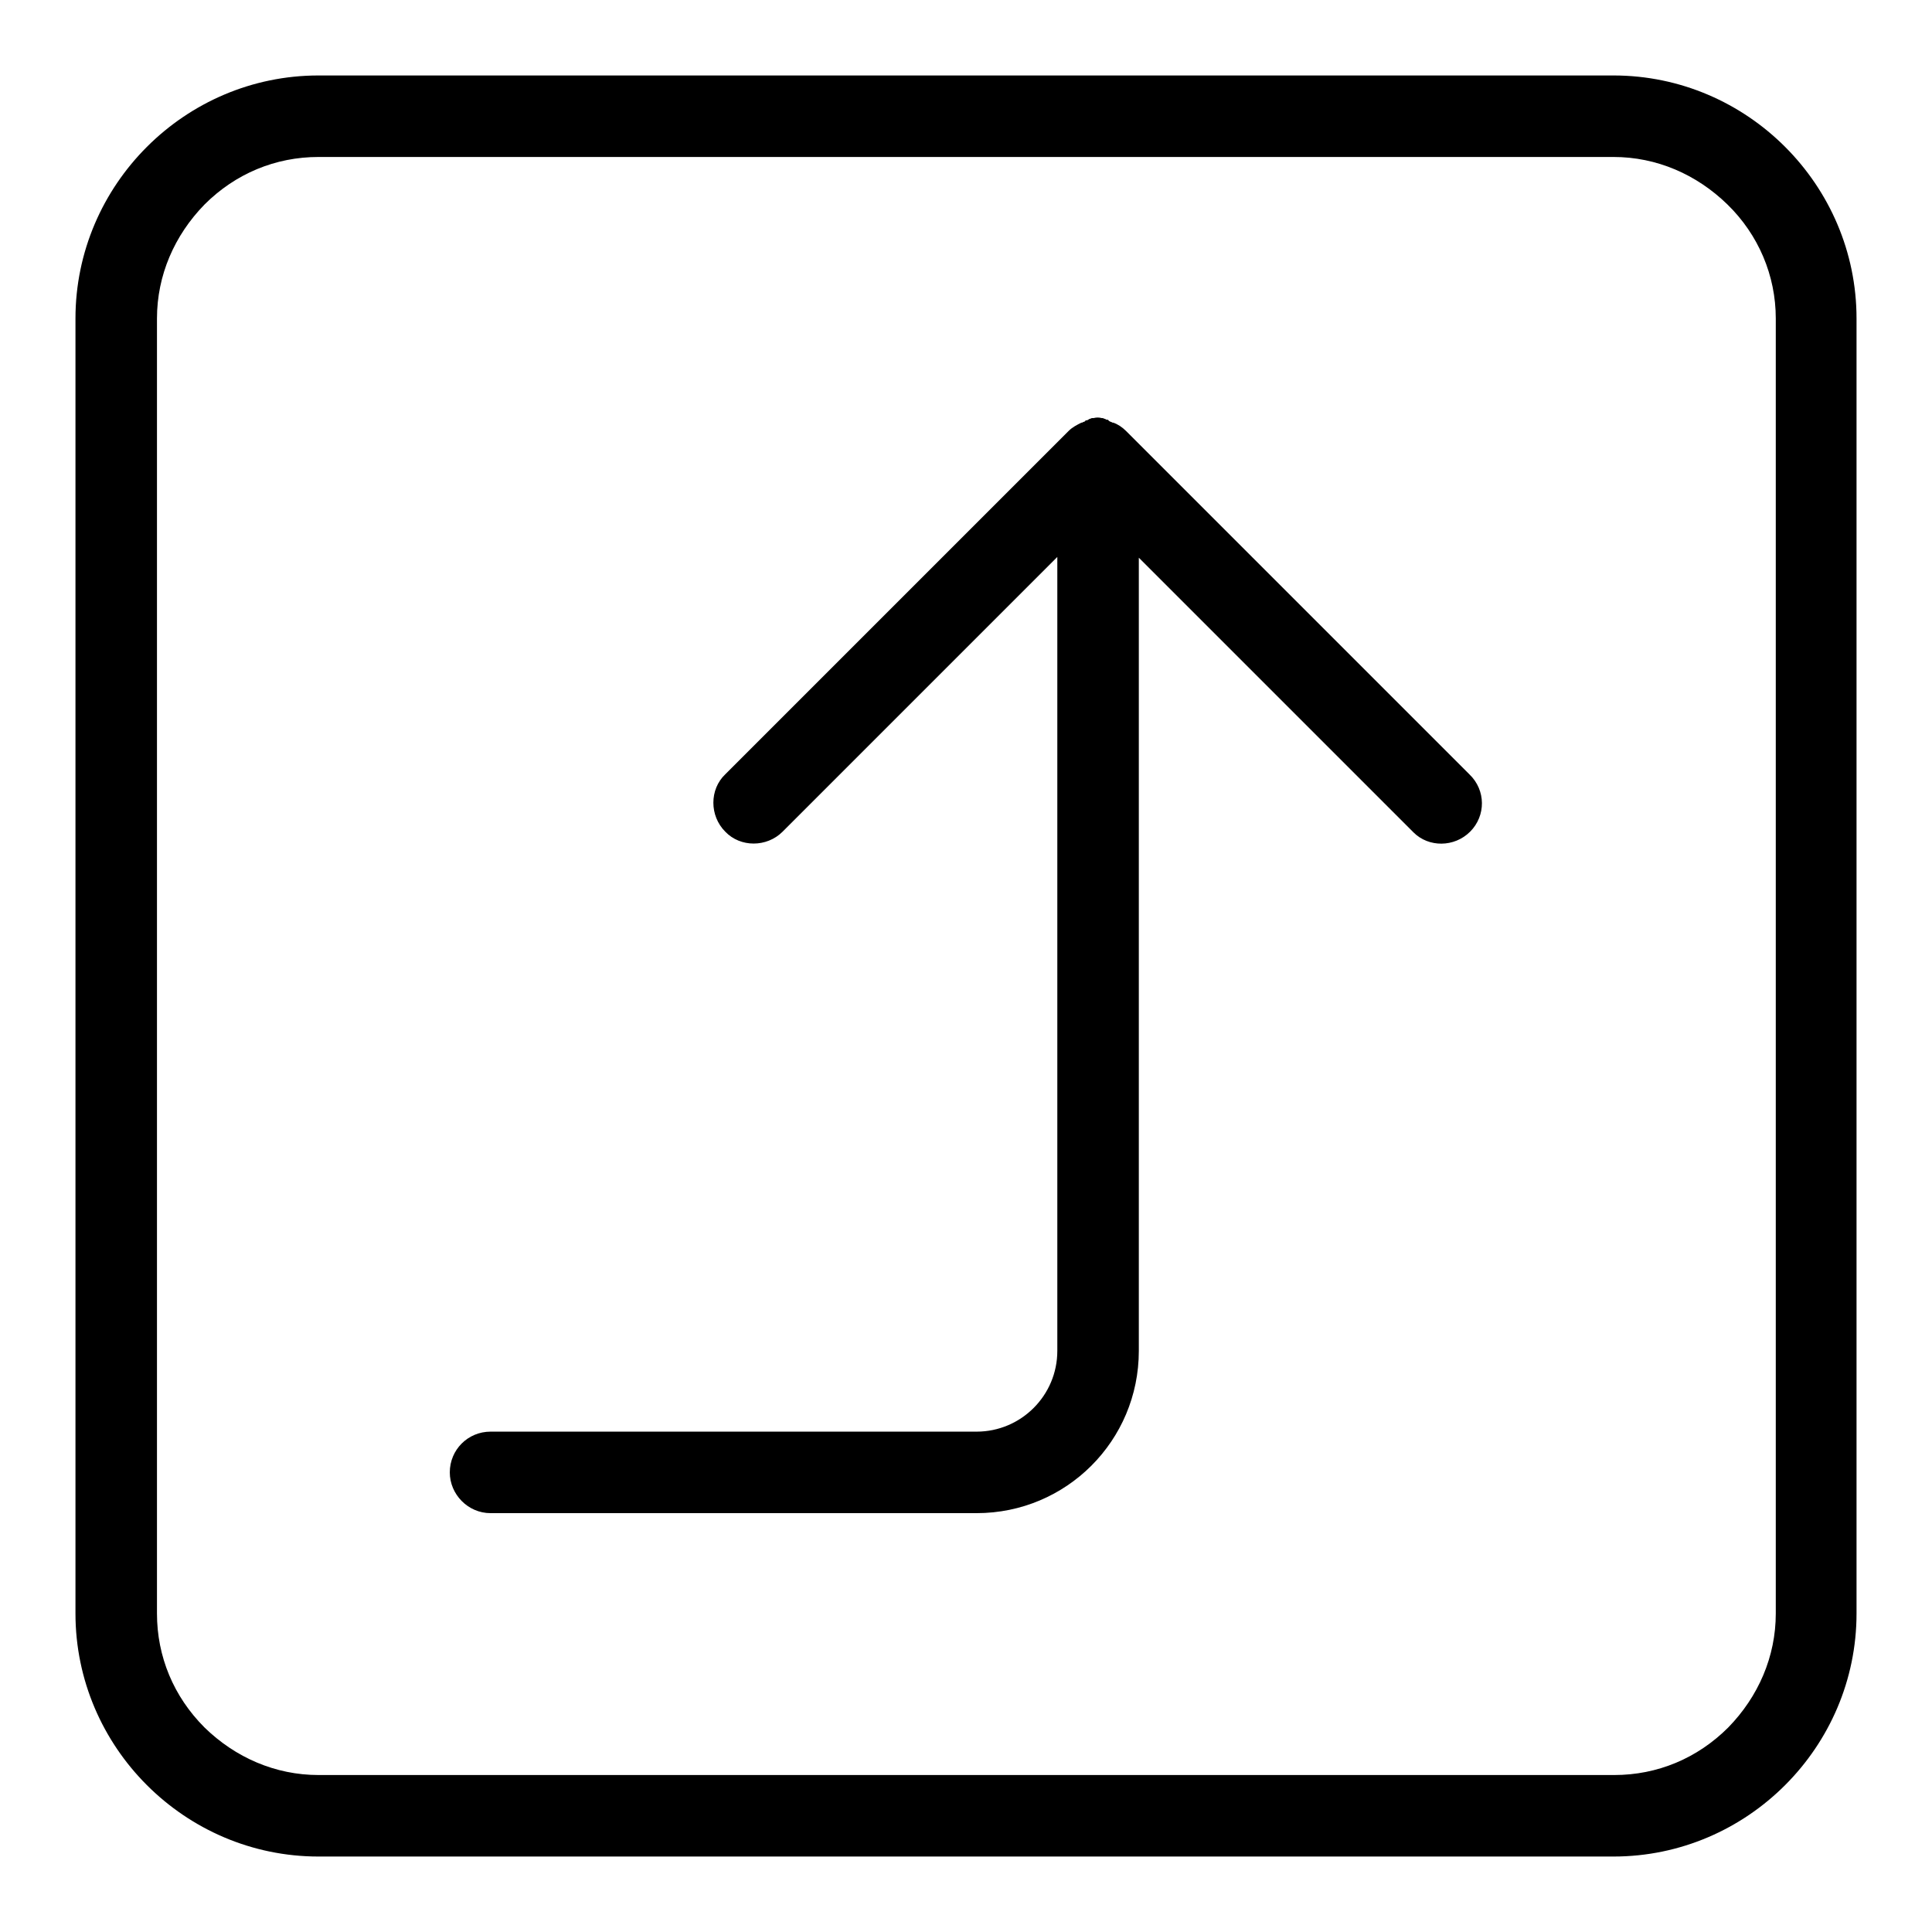 <?xml version="1.0" encoding="utf-8"?>
<!-- Svg Vector Icons : http://www.onlinewebfonts.com/icon -->
<!DOCTYPE svg PUBLIC "-//W3C//DTD SVG 1.1//EN" "http://www.w3.org/Graphics/SVG/1.1/DTD/svg11.dtd">
<svg version="1.1" xmlns="http://www.w3.org/2000/svg" xmlns:xlink="http://www.w3.org/1999/xlink" x="0px" y="0px" viewBox="0 0 256 256" enable-background="new 0 0 256 256" xml:space="preserve">
<g> <path fill="#000000" d="M213.8,246c17.7,0,32.2-14.5,32.2-32.2V42.2c0-17.7-14.5-32.2-32.2-32.2H42.2C24.5,10,10,24.5,10,42.2 v171.6c0,17.7,14.5,32.2,32.2,32.2H213.8L213.8,246z M235.3,42.2v171.6c0,5.7-2.3,11-6.3,15.1c-4.1,4.1-9.4,6.3-15.1,6.3H42.2 c-5.7,0-11-2.3-15.1-6.3c-4.1-4.1-6.3-9.4-6.3-15.1V42.2c0-5.7,2.3-11,6.3-15.1c4.1-4.1,9.4-6.3,15.1-6.3h171.6 c5.7,0,11,2.3,15.1,6.3C233,31.1,235.3,36.5,235.3,42.2L235.3,42.2z M194.8,110.2L194.8,110.2c2.1-2.1,2.1-5.5-0.1-7.6l-45.5-45.5 l0,0l0,0c-0.5-0.5-1.1-0.9-1.7-1.1h-0.1c-0.1-0.1-0.3-0.1-0.4-0.2c-0.1,0-0.1-0.1-0.1-0.1c-0.1-0.1-0.2-0.1-0.3-0.1 c-0.1,0-0.1-0.1-0.2-0.1c-0.1,0-0.2-0.1-0.3-0.1H146c-0.4-0.1-0.7-0.1-1.1,0h-0.2c-0.1,0-0.2,0.1-0.3,0.1c-0.1,0-0.1,0.1-0.2,0.1 c-0.1,0.1-0.2,0.1-0.3,0.1c-0.1,0-0.1,0.1-0.1,0.1c-0.1,0.1-0.3,0.1-0.4,0.2h-0.1c-0.6,0.3-1.2,0.6-1.7,1.1l0,0l0,0l-45.5,45.5 c-2.1,2-2.1,5.5,0,7.6l0,0c2,2.1,5.5,2.1,7.6,0l36.4-36.4V179c0,5.9-4.8,10.7-10.7,10.7H65l0,0l0,0c-3,0-5.4,2.4-5.4,5.4 c0,2.9,2.4,5.4,5.4,5.4l0,0l0,0h64.4c11.9,0,21.5-9.6,21.5-21.5V73.9l36.4,36.4C189.3,112.3,192.7,112.3,194.8,110.2L194.8,110.2z" /></g>
</svg>